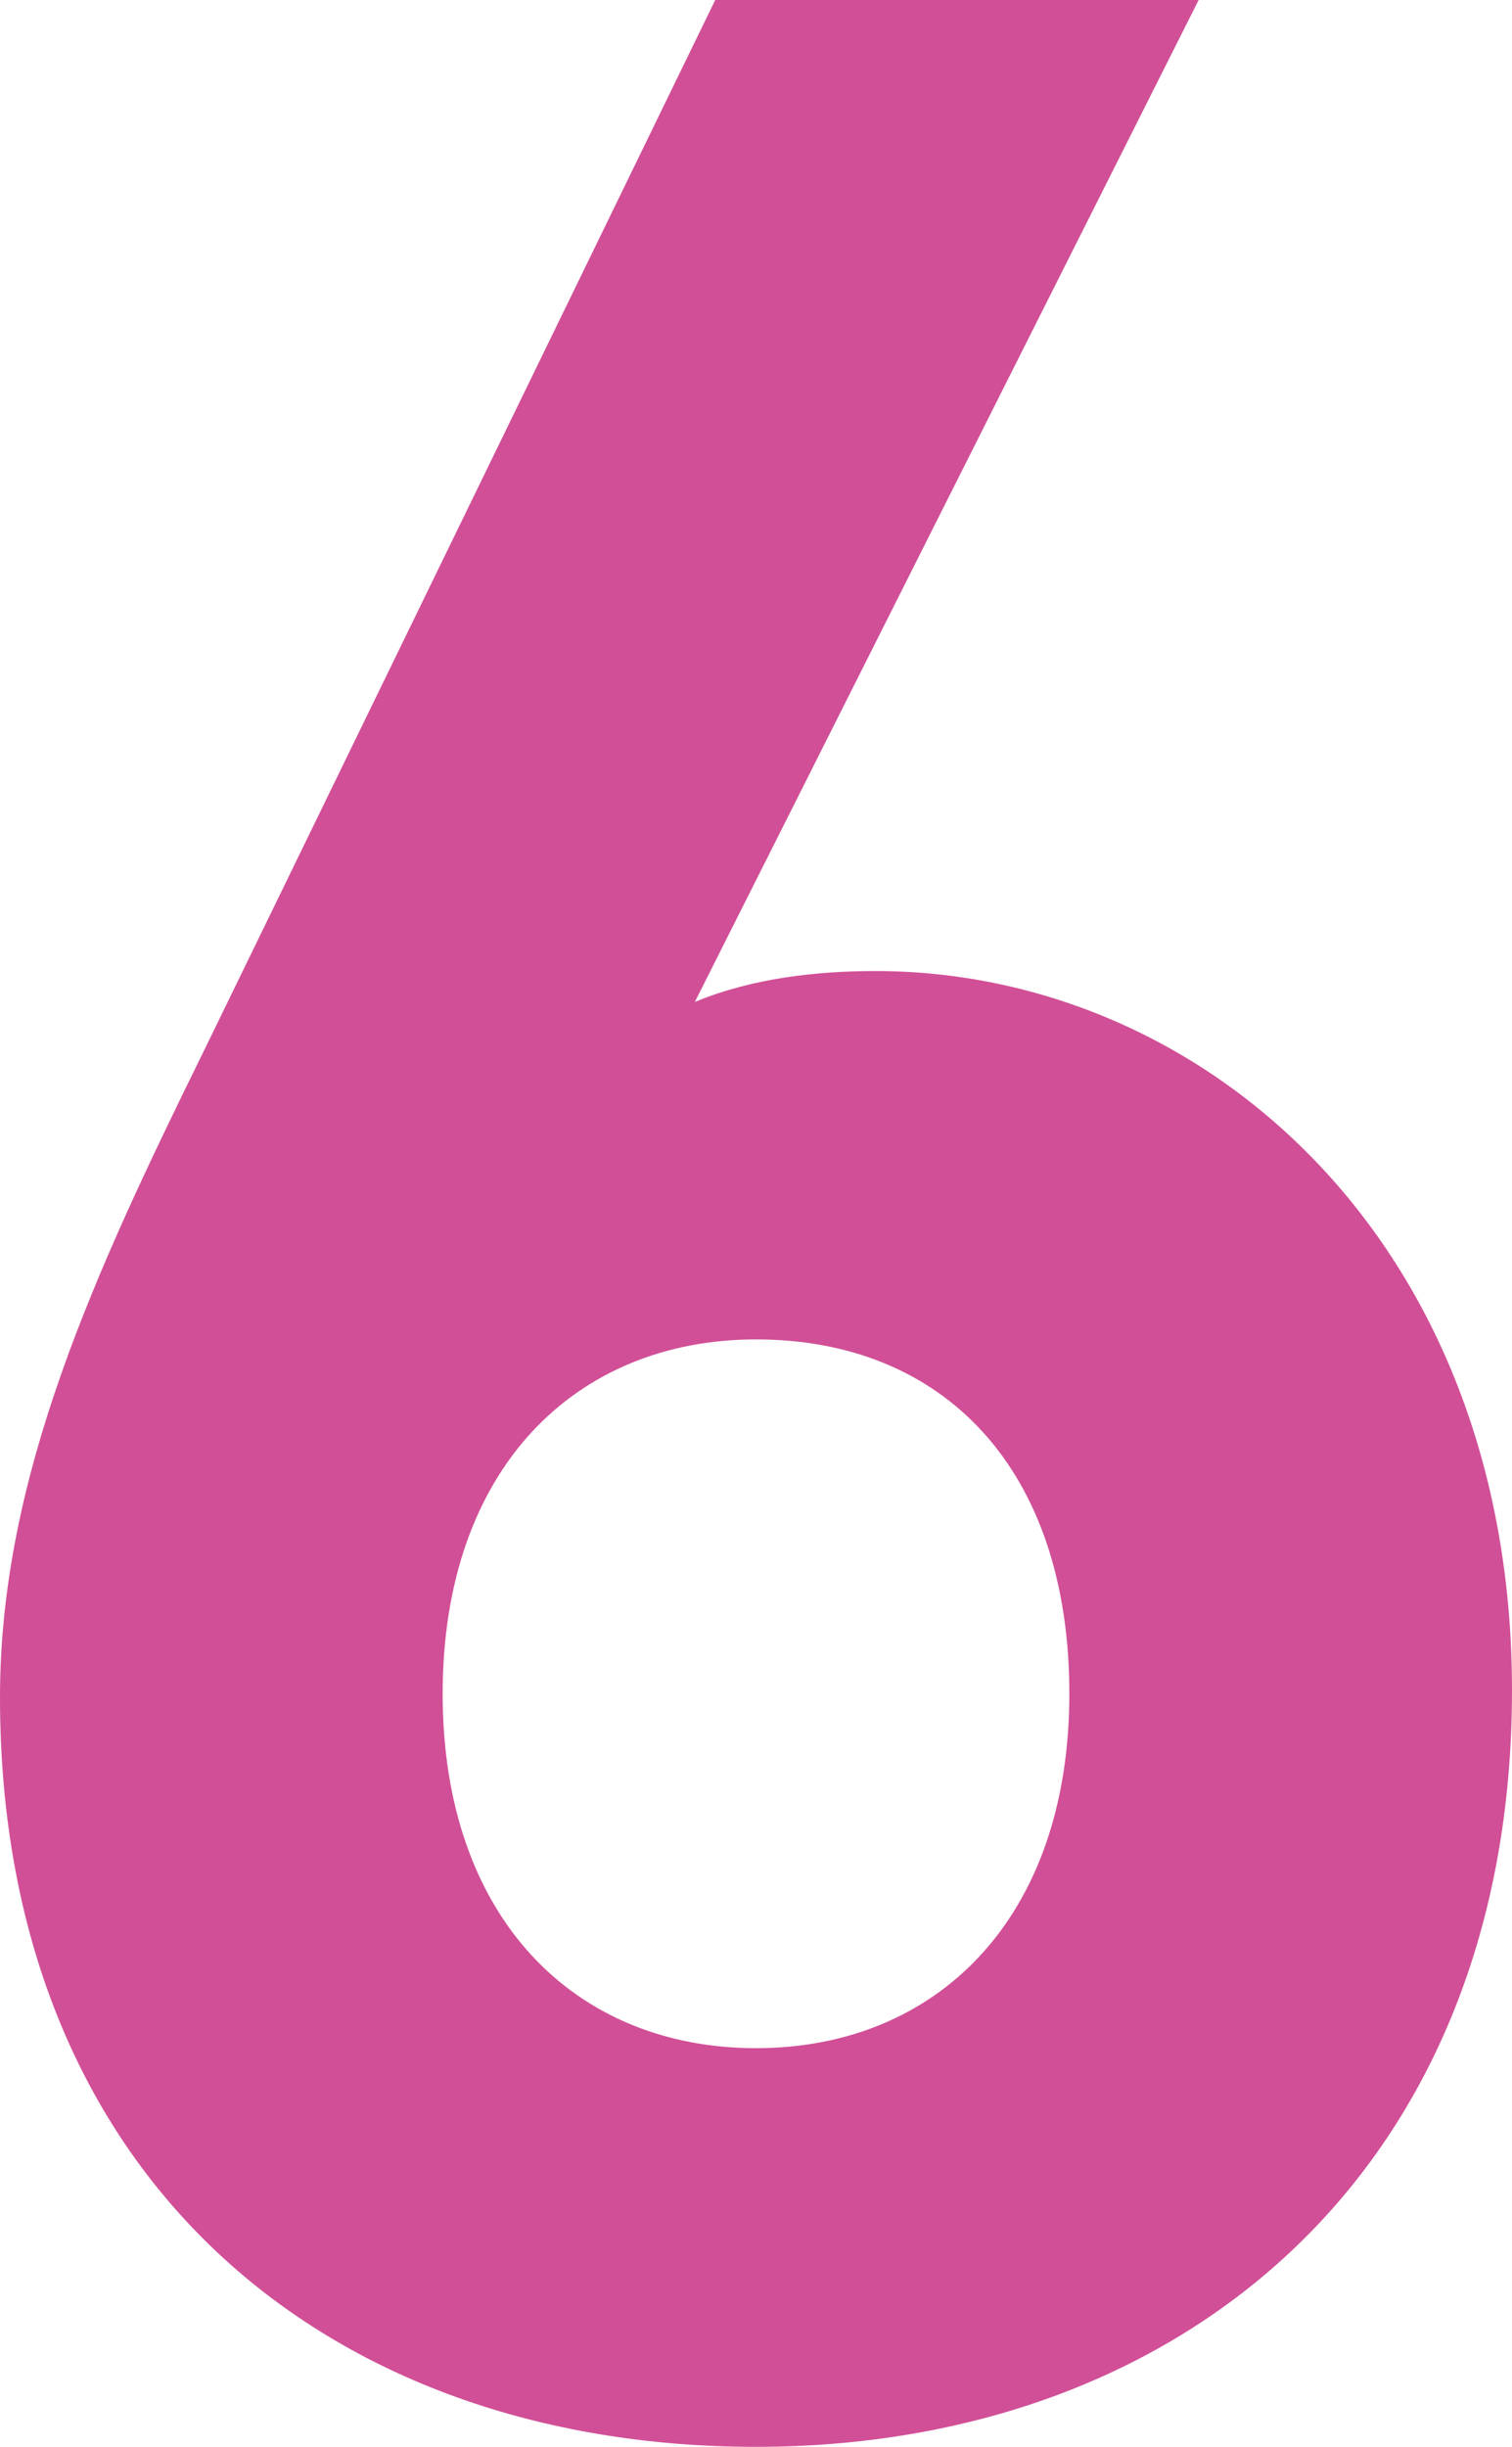 <?xml version="1.0" encoding="UTF-8"?>
<svg xmlns="http://www.w3.org/2000/svg" id="_レイヤー_2" viewBox="0 0 25.96 41.98"><defs><style>.cls-1{fill:#d14f97;stroke-width:0px;}</style></defs><g id="_レイヤー_1-2"><path class="cls-1" d="m12.98,41.98c-7.37,0-12.98-4.62-12.98-12.86,0-3.8,1.64-7.31,3.51-11.11L12.28,0h8.3l-8.65,17.19c.99-.41,2.1-.53,3.1-.53,5.61,0,10.93,4.62,10.93,12.34,0,8.19-5.61,12.98-12.98,12.98Zm0-19c-3.1,0-5.38,2.22-5.38,6.08s2.28,6.08,5.38,6.08,5.38-2.22,5.38-6.08-2.16-6.08-5.38-6.08Z"/></g></svg>
